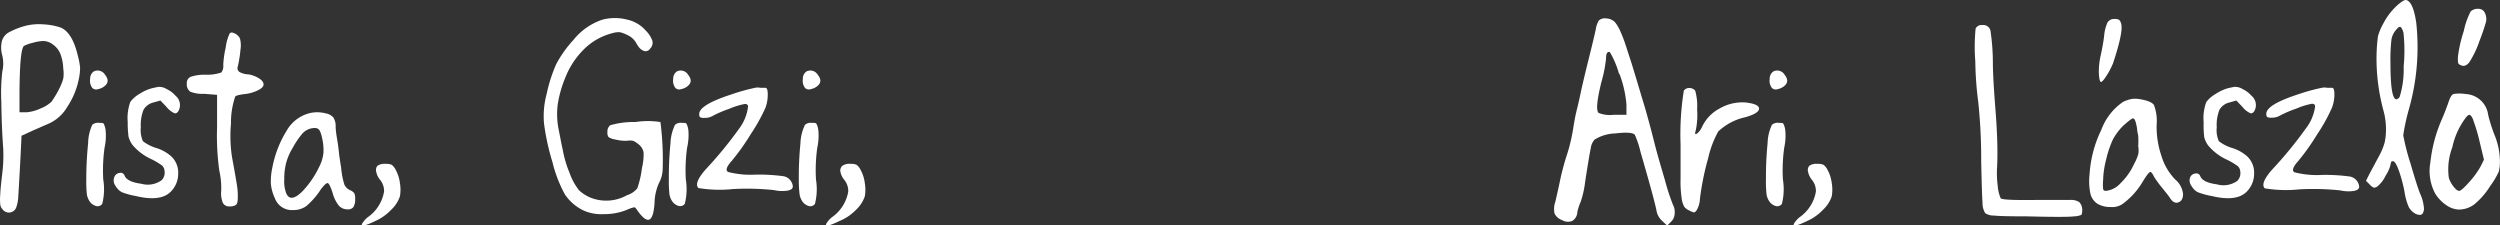 <svg xmlns="http://www.w3.org/2000/svg" viewBox="0 0 246.24 22.21"><rect x="0" y="0" width="246.24" height="22.21" fill="#333333" stroke="none"/><defs><style>.cls-1{fill:#fff;}</style></defs><title>07a</title><g id="Layer_2" data-name="Layer 2"><g id="BODY"><path class="cls-1" d="M2.88,5.5a5.49,5.49,0,0,1,1.73-.13,6.18,6.18,0,0,1,1.7.32Q7.46,6.18,8,8.51a6.45,6.45,0,0,1,.21,1.14,5.53,5.53,0,0,1-.14,1.17,7.59,7.59,0,0,1-1.12,2.67A4,4,0,0,1,5.22,15.1l-1.6.7-1.18.54-.1,2.11q-.16,3-.22,3.86a3.42,3.42,0,0,1-.22,1.14.77.77,0,0,1-1.31.16.85.85,0,0,1-.24-.46,5.2,5.2,0,0,1,0-1.07q0-.38.18-1.92a14.73,14.73,0,0,0,.11-2.53Q.48,15.52.45,13a18.22,18.22,0,0,1,.1-3,3.42,3.42,0,0,0,0-1.54A2.85,2.85,0,0,1,.51,7a1.46,1.46,0,0,1,.64-.82A7.27,7.27,0,0,1,2.88,5.5ZM5.54,7.36a1.61,1.61,0,0,0-1-.35,4.3,4.3,0,0,0-1,.18,3.45,3.45,0,0,0-.85.3q-.42.29-.45,4.54v2h.7a4.09,4.09,0,0,0,1.38-.38A3.36,3.36,0,0,0,5.38,13a9.62,9.62,0,0,0,.77-1.28,5.51,5.51,0,0,0,.4-1,3.27,3.27,0,0,0,0-1,4.42,4.42,0,0,0-.29-1.46A2.06,2.06,0,0,0,5.54,7.36Z" transform="translate(-0.32 -2.97)"/><path class="cls-1" d="M9.41,15.26a.87.87,0,0,1,.67-.19c.26,0,.41,0,.46.1a1.83,1.83,0,0,1,.18.61,5.46,5.46,0,0,1-.1,1.73,16,16,0,0,0-.13,3.14,5.92,5.92,0,0,1-.1,2.4.56.56,0,0,1-.58.22,1.14,1.14,0,0,1-.67-.48,1.69,1.69,0,0,1-.26-.66,11.11,11.11,0,0,1-.06-1.52A33.68,33.68,0,0,1,9,17.09,4.5,4.5,0,0,1,9.41,15.26ZM9.57,10a.85.85,0,0,1,1.1.34q.5.62,0,1.07a1.43,1.43,0,0,1-.69.34.55.55,0,0,1-.56-.11,1.17,1.17,0,0,1-.22-.91A.84.84,0,0,1,9.57,10Z" transform="translate(-0.32 -2.97)"/><path class="cls-1" d="M15.33,11.65l.27-.06.3-.06a1.4,1.4,0,0,1,.85.22,2.63,2.63,0,0,1,.85.64,1.2,1.2,0,0,1,.32,1.47c-.11.21-.25.3-.42.26a2.08,2.08,0,0,1-.77-.61l-.61-.64-.67.19a1.53,1.53,0,0,0-1,.74,4.06,4.06,0,0,0-.26,1.7,2.69,2.69,0,0,0,.21,1.38,4.19,4.19,0,0,0,1.42.7,4,4,0,0,1,1.41.83,2.22,2.22,0,0,1,.64,1.71,2.48,2.48,0,0,1-.74,1.74q-1,1-3.42.42a7.51,7.51,0,0,1-1.39-.38,1.58,1.58,0,0,1-.62-.62.9.9,0,0,1-.13-.85A.64.64,0,0,1,12.1,20a.41.41,0,0,1,.48.24q.22.64,1.66.83a2.34,2.34,0,0,0,2-.35,1.07,1.07,0,0,0,.29-.9.81.81,0,0,0-.24-.54,6.73,6.73,0,0,0-1.14-.67,5.24,5.24,0,0,1-1.79-1.38,2.41,2.41,0,0,1-.38-.8A10,10,0,0,1,12.9,15a4.65,4.65,0,0,1,.26-2,3.06,3.06,0,0,1,.93-.8A4.23,4.23,0,0,1,15.33,11.65Z" transform="translate(-0.32 -2.97)"/><path class="cls-1" d="M22.94,6.27q.16-.19.51,0a1,1,0,0,1,.51.51A2.67,2.67,0,0,1,24,7.9a10.9,10.9,0,0,1-.27,1.66.45.45,0,0,0,.18.5,2,2,0,0,0,.91.24,2.84,2.84,0,0,1,1,.38c.31.19.46.4.46.61s-.18.38-.53.56a3.76,3.76,0,0,1-1.2.37q-.93.1-1.06.26a7.91,7.91,0,0,0-.42,2.67,13.66,13.66,0,0,0,.1,3.28q.32,1.73.46,2.61a6.87,6.87,0,0,1,.11,1.44q0,.56-.21.69a1.11,1.11,0,0,1-.62.13.67.67,0,0,1-.64-.35,2.44,2.44,0,0,1-.16-1.18,7.9,7.9,0,0,0-.19-2,25,25,0,0,1-.22-4.26l0-3.2-1.28-.1A3.19,3.19,0,0,1,19.06,12a.89.89,0,0,1-.34-.8.66.66,0,0,1,.37-.66,4.22,4.22,0,0,1,1.46-.21,4.39,4.39,0,0,0,1.57-.22,1.05,1.05,0,0,0,.19-.74,9.55,9.55,0,0,1,.24-1.71A4.51,4.51,0,0,1,22.94,6.27Z" transform="translate(-0.32 -2.97)"/><path class="cls-1" d="M30.72,14.14a3.27,3.27,0,0,1,1.7,0,1.31,1.31,0,0,1,.72.38,1.52,1.52,0,0,1,.24.86q0,.45.13,1.2t.22,1.66q.13.91.19,1.23a7.65,7.65,0,0,0,.32,1.68,1.09,1.09,0,0,0,.58.56.94.94,0,0,1,.4.3,1.31,1.31,0,0,1,.08.56,1.46,1.46,0,0,1-.16.78.64.64,0,0,1-.58.24,1.12,1.12,0,0,1-.85-.35A3.33,3.33,0,0,1,33.09,22Q32.77,21,32.58,21t-.67.64a7.53,7.53,0,0,1-1.41,1.62,2.15,2.15,0,0,1-1.31.4,1.78,1.78,0,0,1-1.79-1.15,4.45,4.45,0,0,1-.4-1.41,6.25,6.25,0,0,1,.14-1.6,10.67,10.67,0,0,1,1.41-3.65A3.64,3.64,0,0,1,30.72,14.14ZM32,16.38a2,2,0,0,0-.24-.62.53.53,0,0,0-.37-.18,1.64,1.64,0,0,0-1.34.61,8.44,8.44,0,0,0-.91,1.36A5.64,5.64,0,0,0,28.51,19a6,6,0,0,0-.19,1.63A3.3,3.3,0,0,0,28.51,22q.42,1,1.63-.22a9.23,9.23,0,0,0,1.6-2.34A3.86,3.86,0,0,0,32.18,18,5.35,5.35,0,0,0,32,16.38Z" transform="translate(-0.32 -2.97)"/><path class="cls-1" d="M37.5,19.3a1.24,1.24,0,0,1,.83-.19,1.21,1.21,0,0,1,.58.1,1.41,1.41,0,0,1,.38.48A3.65,3.65,0,0,1,39.71,21a3.81,3.81,0,0,1,0,1.31,3.24,3.24,0,0,1-.88,1.34,4.78,4.78,0,0,1-1.55,1.09q-1.44.7-1.31.29a2.38,2.38,0,0,1,.58-.67,3.86,3.86,0,0,0,1.6-2.53,1.75,1.75,0,0,0-.42-1.18,1.77,1.77,0,0,1-.35-.75A.63.63,0,0,1,37.5,19.3Z" transform="translate(-0.32 -2.97)"/><path class="cls-1" d="M59.68,4.9a4.82,4.82,0,0,1,2.4,0A3.39,3.39,0,0,1,63.94,6a2.63,2.63,0,0,1,.64,1,.8.8,0,0,1-.22.75.53.53,0,0,1-.53.26,1,1,0,0,1-.46-.26A2.14,2.14,0,0,1,63,7.23a1.91,1.91,0,0,0-.93-.83,2.94,2.94,0,0,0-.7-.26,2.21,2.21,0,0,0-.74.1A6.07,6.07,0,0,0,57.9,7.76,8.06,8.06,0,0,0,56,10.62a11.34,11.34,0,0,0-.75,2.66,7.74,7.74,0,0,0,.08,2.37l.18.91q.14.75.24,1.17A10.74,10.74,0,0,0,56.42,20a6,6,0,0,0,.93,1.71,3.89,3.89,0,0,0,1,.67,4.18,4.18,0,0,0,3.74-.19,2.08,2.08,0,0,0,1-.67,9.43,9.43,0,0,0,.46-2,5.51,5.51,0,0,0,.16-1.55,1.31,1.31,0,0,0-.45-.75,2.17,2.17,0,0,0-.58-.38,1.84,1.84,0,0,0-.64,0,4.43,4.43,0,0,1-1.12-.13,1.67,1.67,0,0,1-.66-.24.67.67,0,0,1-.11-.46.83.83,0,0,1,.26-.7,8.26,8.26,0,0,1,2.5-.32,8,8,0,0,1,2.46,0,28.84,28.84,0,0,1,.22,4.67,3,3,0,0,1-.35,1.31,5,5,0,0,0-.45,2q-.1,1.47-.53,1.63t-1.23-1c-.09-.15-.18-.22-.27-.21a4.23,4.23,0,0,0-.75.27,5.88,5.88,0,0,1-2.24.4,4.25,4.25,0,0,1-2-.37,4.62,4.62,0,0,1-1.81-1.57,13,13,0,0,1-1.23-3.2,22.74,22.74,0,0,1-.83-3.82,8.37,8.37,0,0,1,.26-2.86,14.76,14.76,0,0,1,.94-2.94,11.11,11.11,0,0,1,1.68-2.37A6.15,6.15,0,0,1,59.68,4.9Z" transform="translate(-0.32 -2.97)"/><path class="cls-1" d="M66.81,15.26a.87.87,0,0,1,.67-.19c.26,0,.41,0,.46.1a1.83,1.83,0,0,1,.18.61A5.46,5.46,0,0,1,68,17.5a16,16,0,0,0-.13,3.14,5.92,5.92,0,0,1-.1,2.4.56.56,0,0,1-.58.22,1.14,1.14,0,0,1-.67-.48,1.69,1.69,0,0,1-.26-.66,11.11,11.11,0,0,1-.06-1.52,33.68,33.68,0,0,1,.16-3.52A4.5,4.5,0,0,1,66.81,15.26ZM67,10a.85.85,0,0,1,1.1.34q.5.62,0,1.07a1.43,1.43,0,0,1-.69.34.55.55,0,0,1-.56-.11,1.17,1.17,0,0,1-.22-.91A.84.84,0,0,1,67,10Z" transform="translate(-0.32 -2.97)"/><path class="cls-1" d="M74.69,11.62a1.16,1.16,0,0,1,.53,0l.5,0q.22,0,.22.67a3.68,3.68,0,0,1-.22,1.28,17.22,17.22,0,0,1-1.44,2.59,22,22,0,0,1-1.89,2.66q-.77.86-.35,1.09a8.83,8.83,0,0,0,2.69.26,17.93,17.93,0,0,1,2.78.16,1.12,1.12,0,0,1,.9,1q0,.32-.54.42a3.71,3.71,0,0,1-1.34-.06,25.45,25.45,0,0,0-4-.1,12.71,12.71,0,0,1-3.42-.1q-.48-.48.74-1.86a39.91,39.91,0,0,0,3.28-4A4.5,4.5,0,0,0,74,13.47c0-.17-.11-.26-.32-.26a7.44,7.44,0,0,0-1.54.48,11.09,11.09,0,0,0-1.63.7,1.53,1.53,0,0,1-.8.19.86.86,0,0,1-.42-.06q-.1-.06-.1-.32,0-.9,3.14-1.92A18.65,18.65,0,0,1,74.69,11.62Z" transform="translate(-0.32 -2.97)"/><path class="cls-1" d="M79.61,15.26a.87.87,0,0,1,.67-.19c.26,0,.41,0,.46.1a1.83,1.83,0,0,1,.18.61,5.46,5.46,0,0,1-.1,1.73,16,16,0,0,0-.13,3.14,5.92,5.92,0,0,1-.1,2.4.56.56,0,0,1-.58.22,1.14,1.14,0,0,1-.67-.48,1.69,1.69,0,0,1-.26-.66A11.11,11.11,0,0,1,79,20.61a33.68,33.68,0,0,1,.16-3.52A4.5,4.5,0,0,1,79.61,15.26ZM79.77,10a.85.85,0,0,1,1.1.34q.5.62,0,1.07a1.43,1.43,0,0,1-.69.34.55.55,0,0,1-.56-.11,1.17,1.17,0,0,1-.22-.91A.84.84,0,0,1,79.77,10Z" transform="translate(-0.32 -2.97)"/><path class="cls-1" d="M83.29,19.3a1.24,1.24,0,0,1,.83-.19,1.21,1.21,0,0,1,.58.1,1.41,1.41,0,0,1,.38.48A3.65,3.65,0,0,1,85.5,21a3.81,3.81,0,0,1,0,1.31,3.24,3.24,0,0,1-.88,1.34A4.78,4.78,0,0,1,83,24.74q-1.44.7-1.31.29a2.38,2.38,0,0,1,.58-.67,3.86,3.86,0,0,0,1.6-2.53,1.75,1.75,0,0,0-.42-1.18,1.77,1.77,0,0,1-.35-.75A.63.63,0,0,1,83.29,19.3Z" transform="translate(-0.32 -2.97)"/><path class="cls-1" d="M157.79,5a.87.87,0,0,1,.77-.21,1.22,1.22,0,0,1,.83.37,3.79,3.79,0,0,1,.5.83,14.37,14.37,0,0,1,.59,1.54q.32,1,.53,1.63l.56,1.84q.35,1.17.42,1.42.61,1.92,1.38,5,.26,1,.93,3.26a22.13,22.13,0,0,0,.8,2.46,1.52,1.52,0,0,1,.16.93,1.11,1.11,0,0,1-.38.77l-.35.35-.48-.45a1.8,1.8,0,0,1-.58-1.06q-.16-.8-.82-3.14T161.92,18a9.13,9.13,0,0,0-.58-1.76q-.29-.32-1.9-.13a4.07,4.07,0,0,0-2.06.61,1.56,1.56,0,0,0-.37.82q-.14.62-.56,3.34a9.67,9.67,0,0,1-.45,2,4.47,4.47,0,0,0-.32,1,1.05,1.05,0,0,1-.5.85,1.11,1.11,0,0,1-1-.08,1.32,1.32,0,0,1-.74-.64,2.08,2.08,0,0,1,.06-1.12q.13-.51.45-2a23.94,23.94,0,0,1,.67-2.56,17.13,17.13,0,0,0,.67-2.82q.13-.77.19-1.07t.19-.82q.13-.51.32-1.41.22-1.06.78-3.31t.72-3A2.53,2.53,0,0,1,157.79,5Zm2,5.25a8.89,8.89,0,0,0-.9-2.14q-.38-.13-.38.61a13,13,0,0,1-.45,2.3q-.67,2.69-.29,3.07a3,3,0,0,0,1.47.19h1.28v-1A11.11,11.11,0,0,0,159.84,10.27Z" transform="translate(-0.32 -2.97)"/><path class="cls-1" d="M166.17,11.9a.64.64,0,0,1,.54-.26.73.73,0,0,1,.58.26,5.49,5.49,0,0,1,.19,1.84,7.53,7.53,0,0,1-.13,2.06c-.09.26-.08.38,0,.38s.38-.23.58-.64a3.94,3.94,0,0,1,1.78-1.89,4.41,4.41,0,0,1,2.61-.58q1.28.16,1.26.61t-1.33.83a5.64,5.64,0,0,0-2.69,1.41,10,10,0,0,0-1,2.66,26.77,26.77,0,0,0-.8,3.94,2.5,2.5,0,0,1-.32,1.15c-.11.15-.2.22-.27.22a1.35,1.35,0,0,1-.46-.19,1.18,1.18,0,0,1-.5-.37,2.48,2.48,0,0,1-.26-.88,11.22,11.22,0,0,1-.1-1.89q0-1.22,0-3.39A27,27,0,0,1,166.17,11.9Z" transform="translate(-0.32 -2.97)"/><path class="cls-1" d="M174.85,15.26a.87.87,0,0,1,.67-.19c.26,0,.41,0,.46.1a1.83,1.83,0,0,1,.18.61,5.46,5.46,0,0,1-.1,1.73,16,16,0,0,0-.13,3.14,5.92,5.92,0,0,1-.1,2.4.56.56,0,0,1-.58.22,1.14,1.14,0,0,1-.67-.48,1.69,1.69,0,0,1-.26-.66,11.11,11.11,0,0,1-.06-1.52,33.68,33.68,0,0,1,.16-3.52A4.5,4.5,0,0,1,174.85,15.26ZM175,10a.85.85,0,0,1,1.1.34q.5.62,0,1.07a1.43,1.43,0,0,1-.69.34.55.55,0,0,1-.56-.11,1.17,1.17,0,0,1-.22-.91A.84.84,0,0,1,175,10Z" transform="translate(-0.32 -2.97)"/><path class="cls-1" d="M178.53,19.3a1.24,1.24,0,0,1,.83-.19,1.21,1.21,0,0,1,.58.1,1.41,1.41,0,0,1,.38.48,3.65,3.65,0,0,1,.42,1.31,3.81,3.81,0,0,1,0,1.31,3.24,3.24,0,0,1-.88,1.34,4.78,4.78,0,0,1-1.55,1.09q-1.44.7-1.31.29a2.38,2.38,0,0,1,.58-.67,3.86,3.86,0,0,0,1.6-2.53,1.75,1.75,0,0,0-.42-1.18,1.77,1.77,0,0,1-.35-.75A.63.63,0,0,1,178.53,19.3Z" transform="translate(-0.32 -2.97)"/><path class="cls-1" d="M194.91,5.79a.63.63,0,0,1,.64-.35.73.73,0,0,1,.82.53,21.82,21.82,0,0,1,.24,3.18q0,1.38.26,4.69t.16,5.52a9.69,9.69,0,0,0,.06,1.94,3.69,3.69,0,0,0,.29,1.2q.19.22,3.81.16,2.5,0,3.1,0a1.44,1.44,0,0,1,.83.22,1.08,1.08,0,0,1,.29.8q0,.38-.1.46a1.94,1.94,0,0,1-.7.14q-.74.1-4.64,0-2.59,0-3.26-.08a1.46,1.46,0,0,1-.86-.24,1.92,1.92,0,0,1-.26-1q-.06-.85-.13-4.08a53.75,53.75,0,0,0-.29-5.86,33.68,33.68,0,0,1-.29-4A18.16,18.16,0,0,1,194.91,5.79Z" transform="translate(-0.32 -2.97)"/><path class="cls-1" d="M209.44,13a3.83,3.83,0,0,1,.78-.27,2.55,2.55,0,0,1,.82,0q1.18.19,1.44.59a4.43,4.43,0,0,1,.26,1.94,8.87,8.87,0,0,0,.48,3.09,5.68,5.68,0,0,0,1.34,2.29,2.14,2.14,0,0,1,.78,1.44q0,.77-.62.86-.38,0-.67-.48-.19-.29-.78-1a12.24,12.24,0,0,1-.78-1.07q-.22-.48-.38-.48t-.77,1a7.23,7.23,0,0,1-2,2.18,1.84,1.84,0,0,1-1.15.27,2.5,2.5,0,0,1-1.25-.3,1.66,1.66,0,0,1-.72-1,6.27,6.27,0,0,1-.08-2,11.61,11.61,0,0,1,1.15-4.3A5.74,5.74,0,0,1,209.44,13Zm-1.5-7.87a.75.75,0,0,1,.67-.29.81.81,0,0,1,.43.08.79.79,0,0,1,.21.4q.22.8-.8,3.87a7,7,0,0,1-.61,1.18q-.42.67-.58.67t-.21-.83a7.11,7.11,0,0,1,.14-1.6q.29-1.31.38-2.11A4,4,0,0,1,207.93,5.12Zm3,12.13c0-.06,0-.22,0-.46s0-.47-.06-.69-.05-.43-.1-.66a4,4,0,0,0-.14-.56q-.08-.22-.21-.26t-1,.74a5.88,5.88,0,0,0-1,1.34,10.23,10.23,0,0,0-.67,2,8.77,8.77,0,0,0-.29,2,4.59,4.59,0,0,0,0,.88.24.24,0,0,0,.27.18,2.25,2.25,0,0,0,1.44-.75,6.23,6.23,0,0,0,1.34-1.9,4.68,4.68,0,0,0,.42-1A2.64,2.64,0,0,0,210.91,17.25Z" transform="translate(-0.32 -2.97)"/><path class="cls-1" d="M219.8,11.65l.27-.06.3-.06a1.4,1.4,0,0,1,.85.22,2.63,2.63,0,0,1,.85.64,1.2,1.2,0,0,1,.32,1.47c-.11.21-.25.3-.42.26a2.08,2.08,0,0,1-.77-.61l-.61-.64-.67.19a1.53,1.53,0,0,0-1,.74,4.06,4.06,0,0,0-.26,1.7,2.69,2.69,0,0,0,.21,1.38,4.19,4.19,0,0,0,1.42.7,4,4,0,0,1,1.41.83,2.22,2.22,0,0,1,.64,1.71,2.48,2.48,0,0,1-.74,1.74q-1,1-3.42.42a7.51,7.51,0,0,1-1.39-.38,1.58,1.58,0,0,1-.62-.62.9.9,0,0,1-.13-.85.64.64,0,0,1,.51-.37.41.41,0,0,1,.48.24q.22.64,1.66.83a2.34,2.34,0,0,0,2-.35,1.07,1.07,0,0,0,.29-.9.81.81,0,0,0-.24-.54,6.73,6.73,0,0,0-1.14-.67,5.24,5.24,0,0,1-1.79-1.38,2.41,2.41,0,0,1-.38-.8,10,10,0,0,1-.06-1.47,4.65,4.65,0,0,1,.26-2,3.06,3.06,0,0,1,.93-.8A4.23,4.23,0,0,1,219.8,11.65Z" transform="translate(-0.32 -2.97)"/><path class="cls-1" d="M229,11.62a1.16,1.16,0,0,1,.53,0l.5,0q.22,0,.22.67A3.68,3.68,0,0,1,230,13.6a17.22,17.22,0,0,1-1.44,2.59,22,22,0,0,1-1.89,2.66q-.77.86-.35,1.09a8.83,8.83,0,0,0,2.69.26,17.93,17.93,0,0,1,2.78.16,1.12,1.12,0,0,1,.9,1q0,.32-.54.42a3.71,3.71,0,0,1-1.34-.06,25.45,25.45,0,0,0-4-.1,12.71,12.71,0,0,1-3.42-.1q-.48-.48.74-1.86a39.91,39.91,0,0,0,3.28-4,4.5,4.5,0,0,0,.94-2.21c0-.17-.11-.26-.32-.26a7.44,7.44,0,0,0-1.54.48,11.09,11.09,0,0,0-1.63.7,1.53,1.53,0,0,1-.8.19.86.86,0,0,1-.42-.06q-.1-.06-.1-.32,0-.9,3.14-1.92A18.65,18.65,0,0,1,229,11.62Z" transform="translate(-0.32 -2.97)"/><path class="cls-1" d="M236.38,3.55q.67-.61.93-.58.7.16,1,2.24a22.35,22.35,0,0,1-.74,8.58,20.45,20.45,0,0,0-.54,2.5,22.17,22.17,0,0,0,.72,2.8q.72,2.48,1,3.09a3.86,3.86,0,0,1,.3,1.14.9.9,0,0,1-.14.72q-.19.19-.64,0a1.62,1.62,0,0,1-.7-.69,5.87,5.87,0,0,1-.42-1.52,13.85,13.85,0,0,0-.58-2.13q-.32-.85-.54-.85c-.15,0-.22.06-.22.19a3.28,3.28,0,0,1-.51,1.22,3.09,3.09,0,0,1-.8,1.06.57.57,0,0,1-.38.13,1.06,1.06,0,0,1-.38-.29l-.38-.38.35-.7,1-1.86A6.1,6.1,0,0,0,235.2,17a5.94,5.94,0,0,0,.13-1.18,7,7,0,0,0-.26-2,19.61,19.61,0,0,1-.67-5.41,16.56,16.56,0,0,1,.14-1.87,5.58,5.58,0,0,1,.53-1.26A6.4,6.4,0,0,1,236.38,3.55Zm.67,2.62c-.11-.32-.2-.5-.29-.54s-.21,0-.38.22a1.94,1.94,0,0,0-.51,1,17.35,17.35,0,0,0-.1,2.32q0,3.65.61,3.58a.62.62,0,0,0,.29-.22,9.09,9.09,0,0,0,.4-3A16.35,16.35,0,0,0,237.05,6.18Z" transform="translate(-0.32 -2.97)"/><path class="cls-1" d="M241.5,13q.22-.67.48-.77a3.66,3.66,0,0,1,1.18,0,2.36,2.36,0,0,1,2.24,2.08,15,15,0,0,0,.64,2,6.92,6.92,0,0,1,.51,2.43,4,4,0,0,1-.11,1.14,8.34,8.34,0,0,1-.85,1.42,7.31,7.31,0,0,1-1.54,1.78,2.51,2.51,0,0,1-1.54.53,2.27,2.27,0,0,1-1.23-.43,3.74,3.74,0,0,1-1.1-1.14,4.72,4.72,0,0,1-.48-3.06,14.31,14.31,0,0,1,1.15-4.3Q241.15,14,241.5,13Zm2.43,1.79q-.19-.45-.34-.5t-.4.27a7.45,7.45,0,0,0-1.33,2.93,6.12,6.12,0,0,0-.34,3,2.83,2.83,0,0,0,.48.88q.32.4.54.4t1-.88a8.31,8.31,0,0,0,1.09-1.49l.35-.7L244.57,17A17.63,17.63,0,0,0,243.93,14.82Zm-.29-10.66a1,1,0,0,1,.8-.29.68.68,0,0,1,.64.42,1.38,1.38,0,0,1,.11.83A19.25,19.25,0,0,1,244.54,7a9.45,9.45,0,0,1-1,2.1q-.4.5-.82.3c-.17-.06-.27-.15-.29-.26a2.91,2.91,0,0,1,0-.7A13.5,13.5,0,0,1,243,6,7.24,7.24,0,0,1,243.64,4.16Z" transform="translate(-0.32 -2.97)"/></g></g></svg>